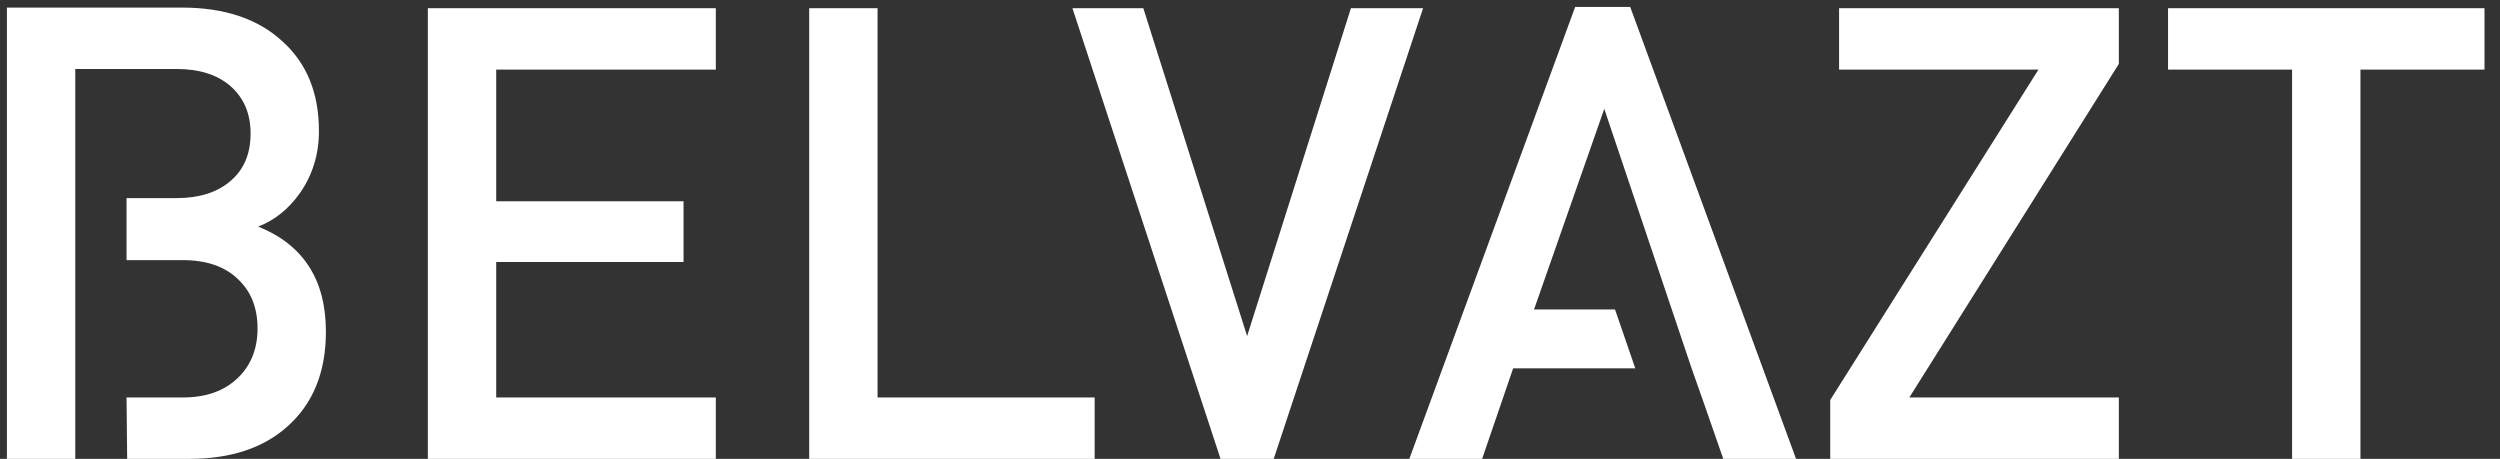 <svg xmlns="http://www.w3.org/2000/svg" width="158" height="29" viewBox="0 0 158 29" fill="none"><rect x="0" y="0" width="158" height="29" fill="#333333" stroke="none"/><path d="M4.757 4.36H11.157C12.57 4.36 13.69 4.707 14.517 5.4C15.397 6.147 15.837 7.16 15.837 8.44C15.837 9.747 15.397 10.76 14.517 11.48C13.69 12.173 12.57 12.52 11.157 12.52H7.997V16.44H11.557C13.05 16.44 14.21 16.84 15.037 17.64C15.864 18.413 16.277 19.453 16.277 20.76C16.277 22.04 15.864 23.08 15.037 23.88C14.184 24.707 13.024 25.12 11.557 25.12H7.997L8.037 29H11.957C14.57 29 16.637 28.32 18.157 26.96C19.784 25.52 20.597 23.52 20.597 20.96C20.597 17.68 19.17 15.467 16.317 14.32C17.357 13.92 18.237 13.213 18.957 12.2C19.757 11.053 20.157 9.747 20.157 8.28C20.157 5.88 19.384 3.987 17.837 2.6C16.29 1.187 14.184 0.48 11.517 0.48H0.437V29H4.757V4.36ZM27.04 29V0.52H45.24V4.4H31.36V12.72H43.2V16.56H31.36V25.12H45.24V29H27.04ZM51.142 29V0.52H55.462V25.12H69.182V29H51.142ZM80.498 29H77.138L67.778 0.52H72.258L78.818 21.24L85.378 0.52H89.938L80.498 29ZM99.55 0.44L89.07 29H93.67L95.63 23.28H103.35L102.07 19.56H96.95L101.39 6.88L106.91 23.28L107.63 25.32L108.91 29H113.51L103.03 0.44H99.55ZM115.67 29V25.28L128.83 4.4H116.23V0.52H133.91V4.04L120.67 25.12H133.91V29H115.67ZM149.18 4.4V29H144.86V4.4H137.02V0.52H157.02V4.4H149.18Z" fill="white"></path></svg>